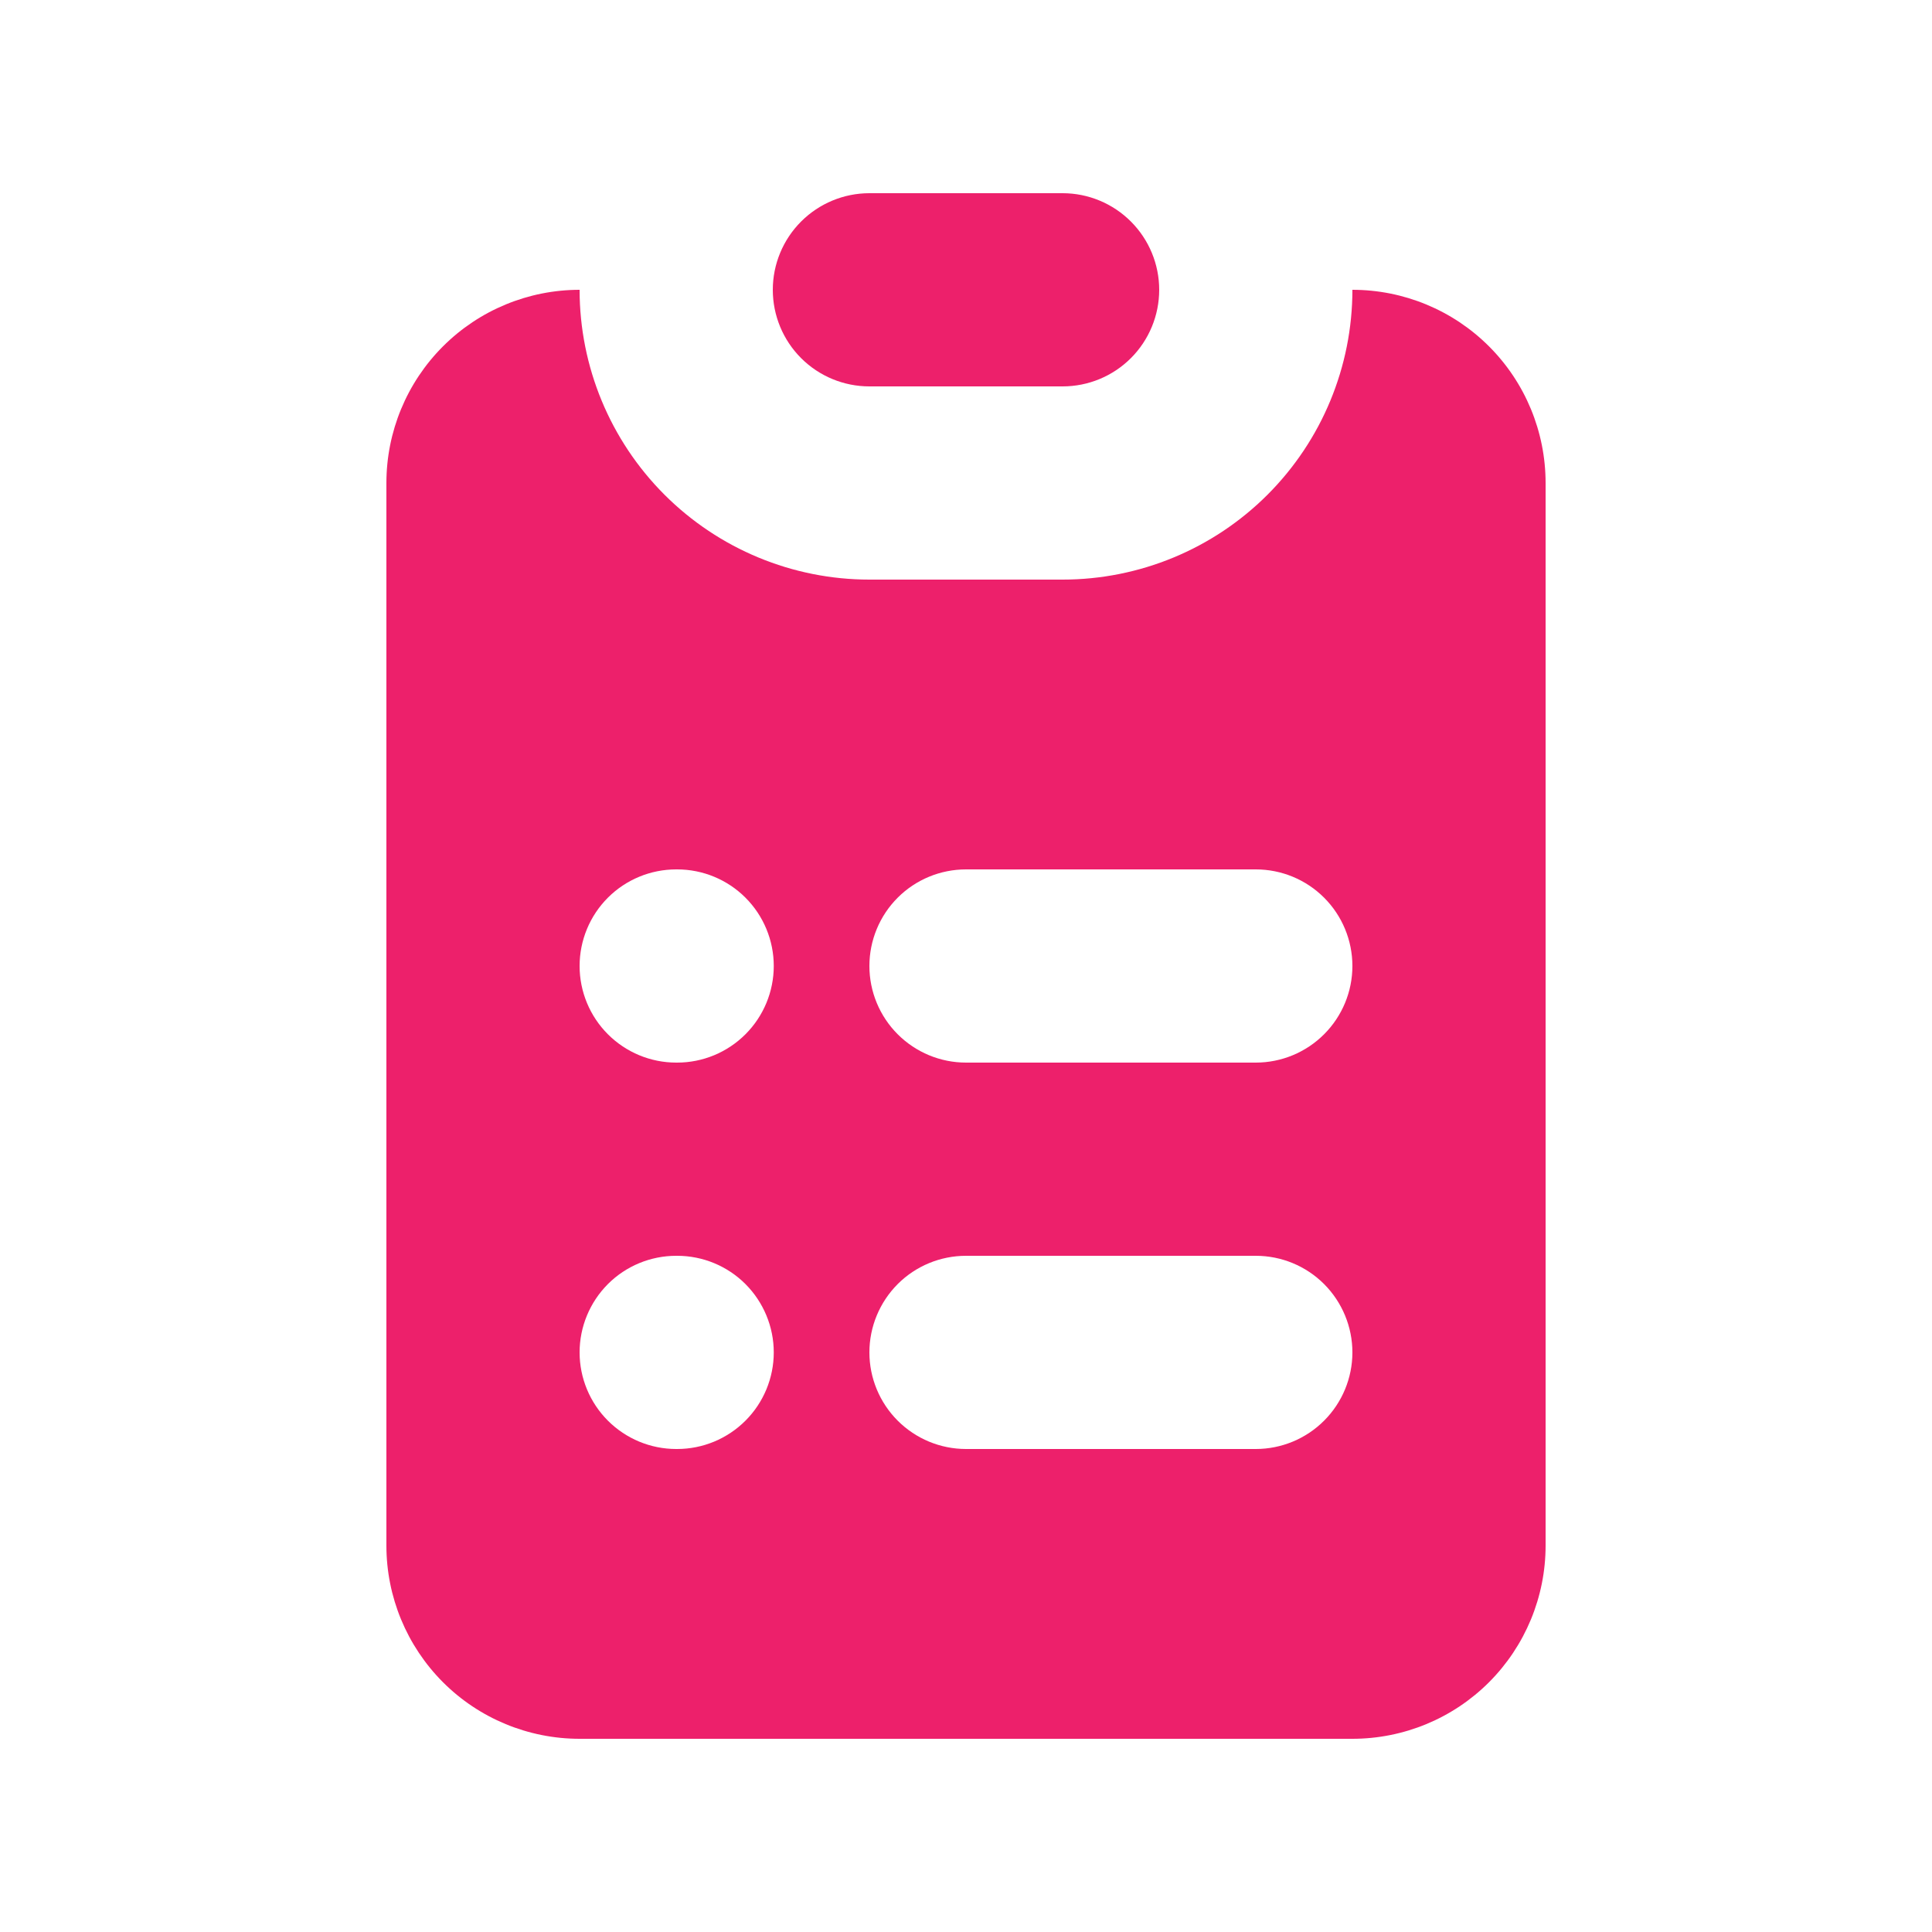 <svg width="32" height="32" viewBox="0 0 32 32" fill="none" xmlns="http://www.w3.org/2000/svg">
<path d="M14.4 3.2C13.976 3.2 13.569 3.369 13.269 3.669C12.969 3.969 12.8 4.376 12.8 4.8C12.8 5.225 12.969 5.632 13.269 5.932C13.569 6.232 13.976 6.4 14.4 6.4H17.6C18.024 6.4 18.431 6.232 18.731 5.932C19.031 5.632 19.2 5.225 19.2 4.8C19.2 4.376 19.031 3.969 18.731 3.669C18.431 3.369 18.024 3.2 17.6 3.2H14.4Z" fill="#ED206B"/>
<path fill-rule="evenodd" clip-rule="evenodd" d="M6.4 8C6.4 7.151 6.737 6.337 7.337 5.737C7.937 5.137 8.751 4.8 9.6 4.8C9.6 6.073 10.106 7.294 11.006 8.194C11.906 9.094 13.127 9.6 14.4 9.6H17.6C18.873 9.6 20.094 9.094 20.994 8.194C21.894 7.294 22.4 6.073 22.4 4.8C23.249 4.8 24.063 5.137 24.663 5.737C25.263 6.337 25.6 7.151 25.6 8V25.6C25.6 26.448 25.263 27.262 24.663 27.863C24.063 28.463 23.249 28.8 22.4 28.8H9.6C8.751 28.8 7.937 28.463 7.337 27.863C6.737 27.262 6.4 26.448 6.4 25.6V8ZM11.2 14.4C10.776 14.4 10.369 14.568 10.069 14.868C9.769 15.168 9.6 15.575 9.6 16C9.6 16.424 9.769 16.831 10.069 17.131C10.369 17.431 10.776 17.6 11.2 17.6H11.216C11.64 17.6 12.047 17.431 12.347 17.131C12.647 16.831 12.816 16.424 12.816 16C12.816 15.575 12.647 15.168 12.347 14.868C12.047 14.568 11.64 14.4 11.216 14.4H11.2ZM16 14.4C15.576 14.4 15.169 14.568 14.869 14.868C14.569 15.168 14.4 15.575 14.4 16C14.4 16.424 14.569 16.831 14.869 17.131C15.169 17.431 15.576 17.6 16 17.6H20.8C21.224 17.6 21.631 17.431 21.931 17.131C22.231 16.831 22.4 16.424 22.4 16C22.4 15.575 22.231 15.168 21.931 14.868C21.631 14.568 21.224 14.4 20.8 14.4H16ZM11.2 20.8C10.776 20.8 10.369 20.968 10.069 21.268C9.769 21.569 9.6 21.976 9.6 22.4C9.6 22.824 9.769 23.231 10.069 23.531C10.369 23.831 10.776 24 11.2 24H11.216C11.64 24 12.047 23.831 12.347 23.531C12.647 23.231 12.816 22.824 12.816 22.4C12.816 21.976 12.647 21.569 12.347 21.268C12.047 20.968 11.64 20.8 11.216 20.8H11.2ZM16 20.8C15.576 20.8 15.169 20.968 14.869 21.268C14.569 21.569 14.4 21.976 14.4 22.4C14.4 22.824 14.569 23.231 14.869 23.531C15.169 23.831 15.576 24 16 24H20.8C21.224 24 21.631 23.831 21.931 23.531C22.231 23.231 22.4 22.824 22.4 22.4C22.4 21.976 22.231 21.569 21.931 21.268C21.631 20.968 21.224 20.8 20.8 20.8H16Z" fill="#ED206B"/>
</svg>
